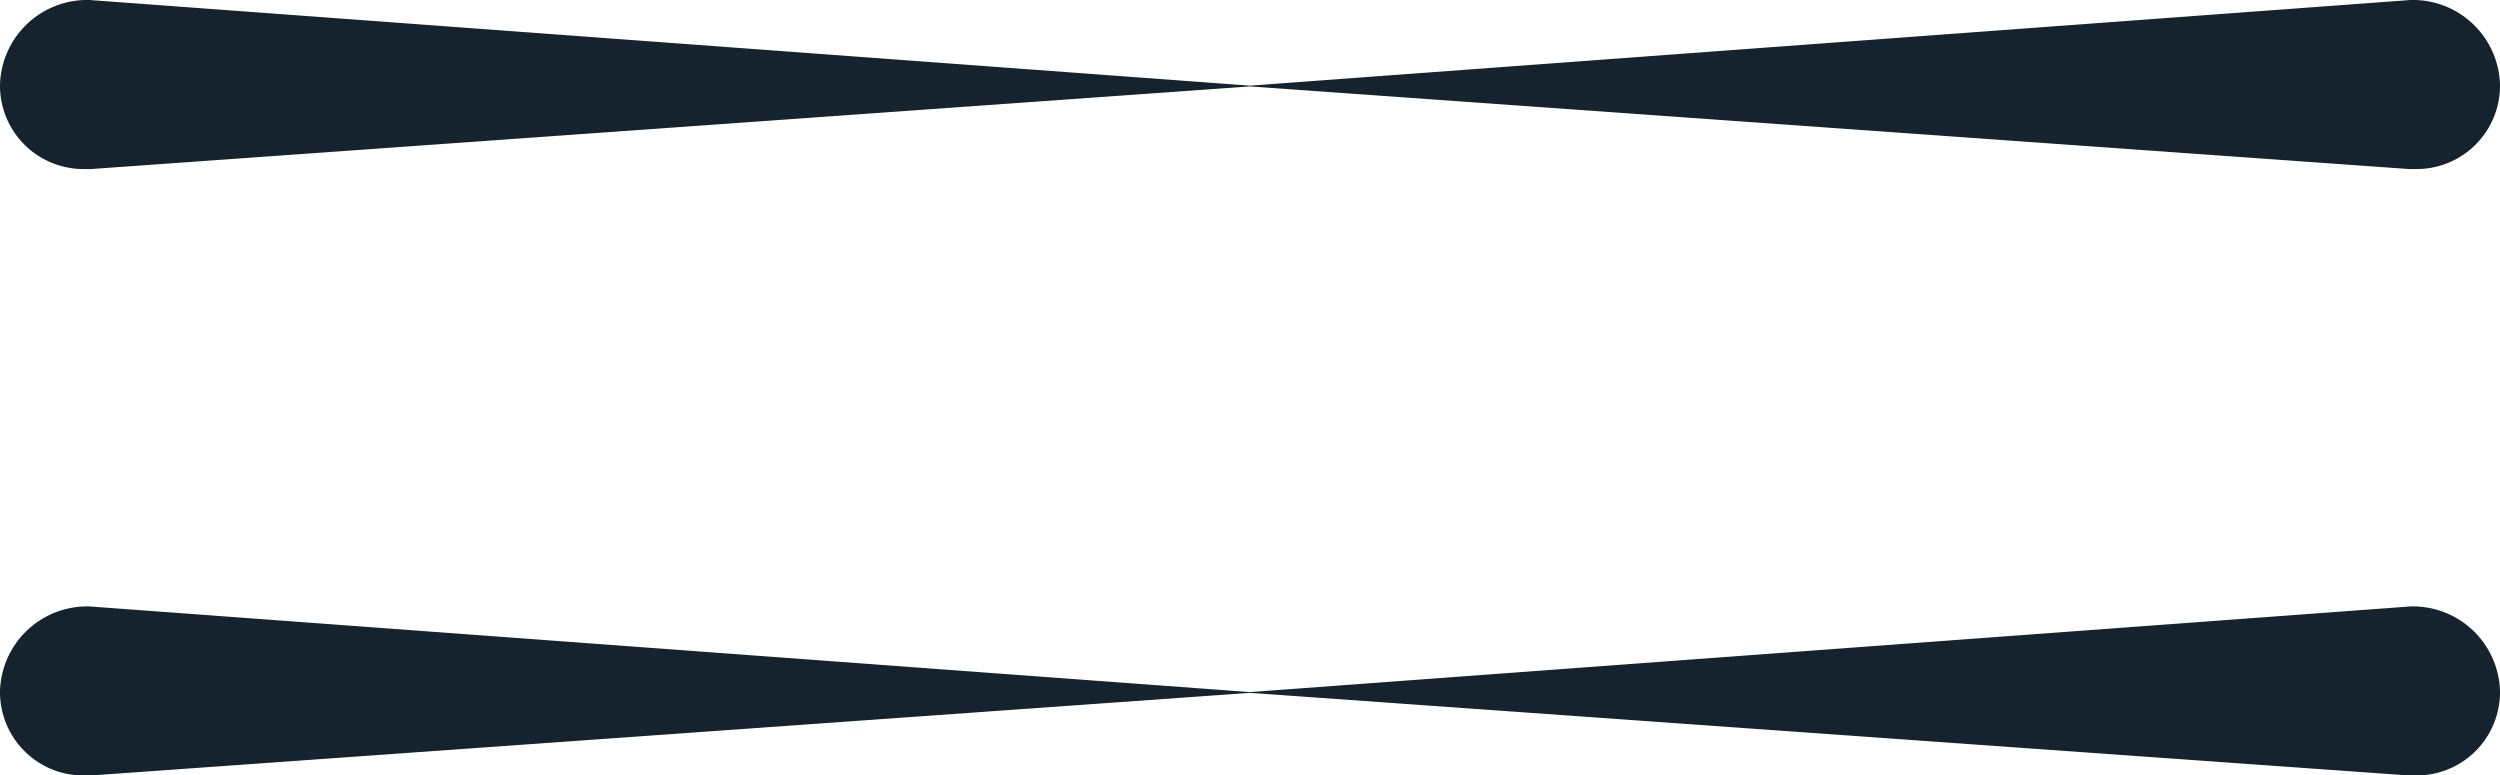 <svg xmlns="http://www.w3.org/2000/svg" width="32.98" height="10.23" viewBox="0 0 32.98 10.23">
  <g id="menu_dark" data-name="menu dark" transform="translate(-4420 7868)">
    <g id="c" transform="translate(4420 -7868)">
      <path id="Path_50945" data-name="Path 50945" d="M16.49,1.13,1.18,0A1.15,1.15,0,0,0,0,1.12v.02A1.1,1.1,0,0,0,1.1,2.23h.1L16.49,1.14" fill="#14232e"/>
      <path id="Path_50946" data-name="Path 50946" d="M16.49,1.13,31.8,0a1.15,1.15,0,0,1,1.18,1.12v.02a1.1,1.1,0,0,1-1.1,1.09h-.1L16.49,1.14" fill="#14232e"/>
    </g>
    <g id="c-2" data-name="c" transform="translate(4420 -7860)">
      <path id="Path_50945-2" data-name="Path 50945" d="M16.49,1.13,1.18,0A1.15,1.15,0,0,0,0,1.12v.02A1.1,1.1,0,0,0,1.1,2.23h.1L16.49,1.14" fill="#14232e"/>
      <path id="Path_50946-2" data-name="Path 50946" d="M16.49,1.13,31.8,0a1.15,1.15,0,0,1,1.18,1.12v.02a1.1,1.1,0,0,1-1.1,1.09h-.1L16.49,1.14" fill="#14232e"/>
    </g>
  </g>
</svg>
